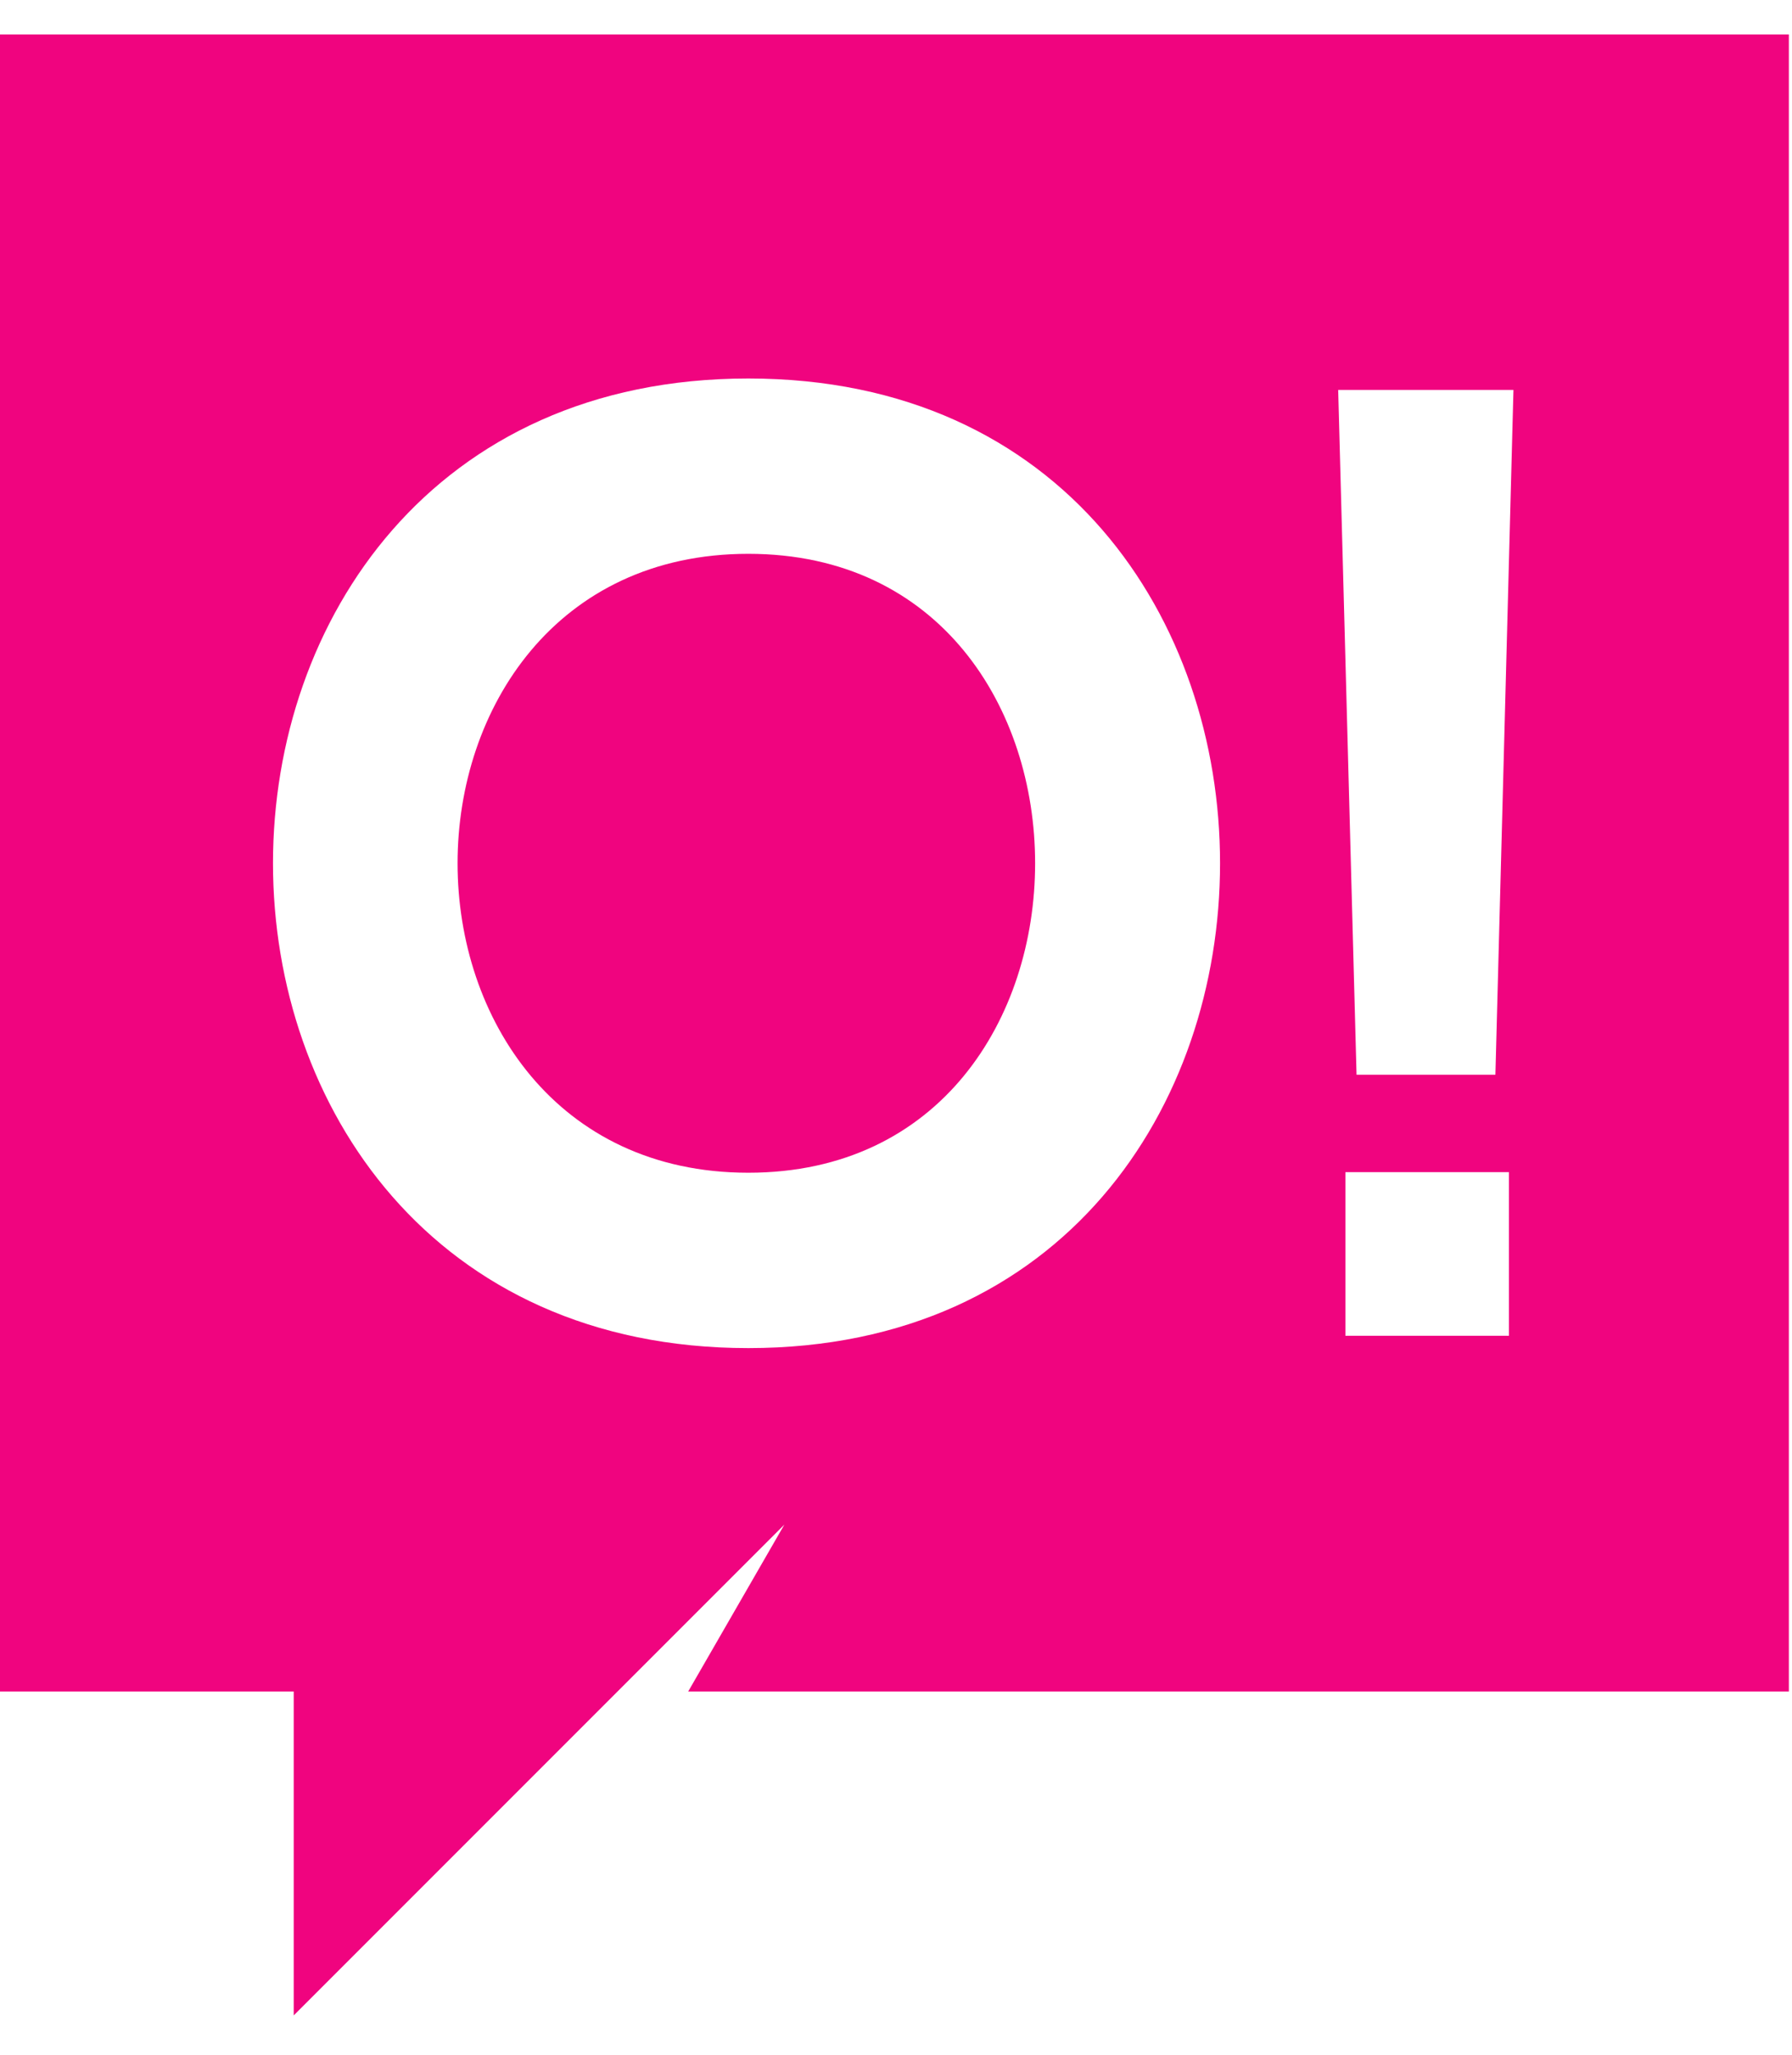 <svg width="41" height="47" viewBox="0 0 41 47" fill="none" xmlns="http://www.w3.org/2000/svg">
<path fill-rule="evenodd" clip-rule="evenodd" d="M40.928 38.689H15.745L17.946 34.871L6.72 46.097V38.689H0V0.788H40.928V38.689ZM34.641 8.918H30.617L31.037 24.581H34.214L34.627 8.918H34.641ZM30.782 30.552H34.524V26.81H30.782V30.552ZM17.121 8.657C9.905 8.657 6.246 14.201 6.246 19.745C6.246 25.289 9.905 30.834 17.121 30.834C24.337 30.834 27.914 25.289 27.914 19.745C27.914 14.201 24.337 8.657 17.121 8.657ZM17.121 12.667C12.726 12.667 10.469 16.21 10.469 19.745C10.469 23.281 12.726 26.823 17.121 26.823C21.516 26.823 23.683 23.281 23.683 19.745C23.683 16.21 21.516 12.667 17.121 12.667Z" fill="#F0047F"/>
</svg>

